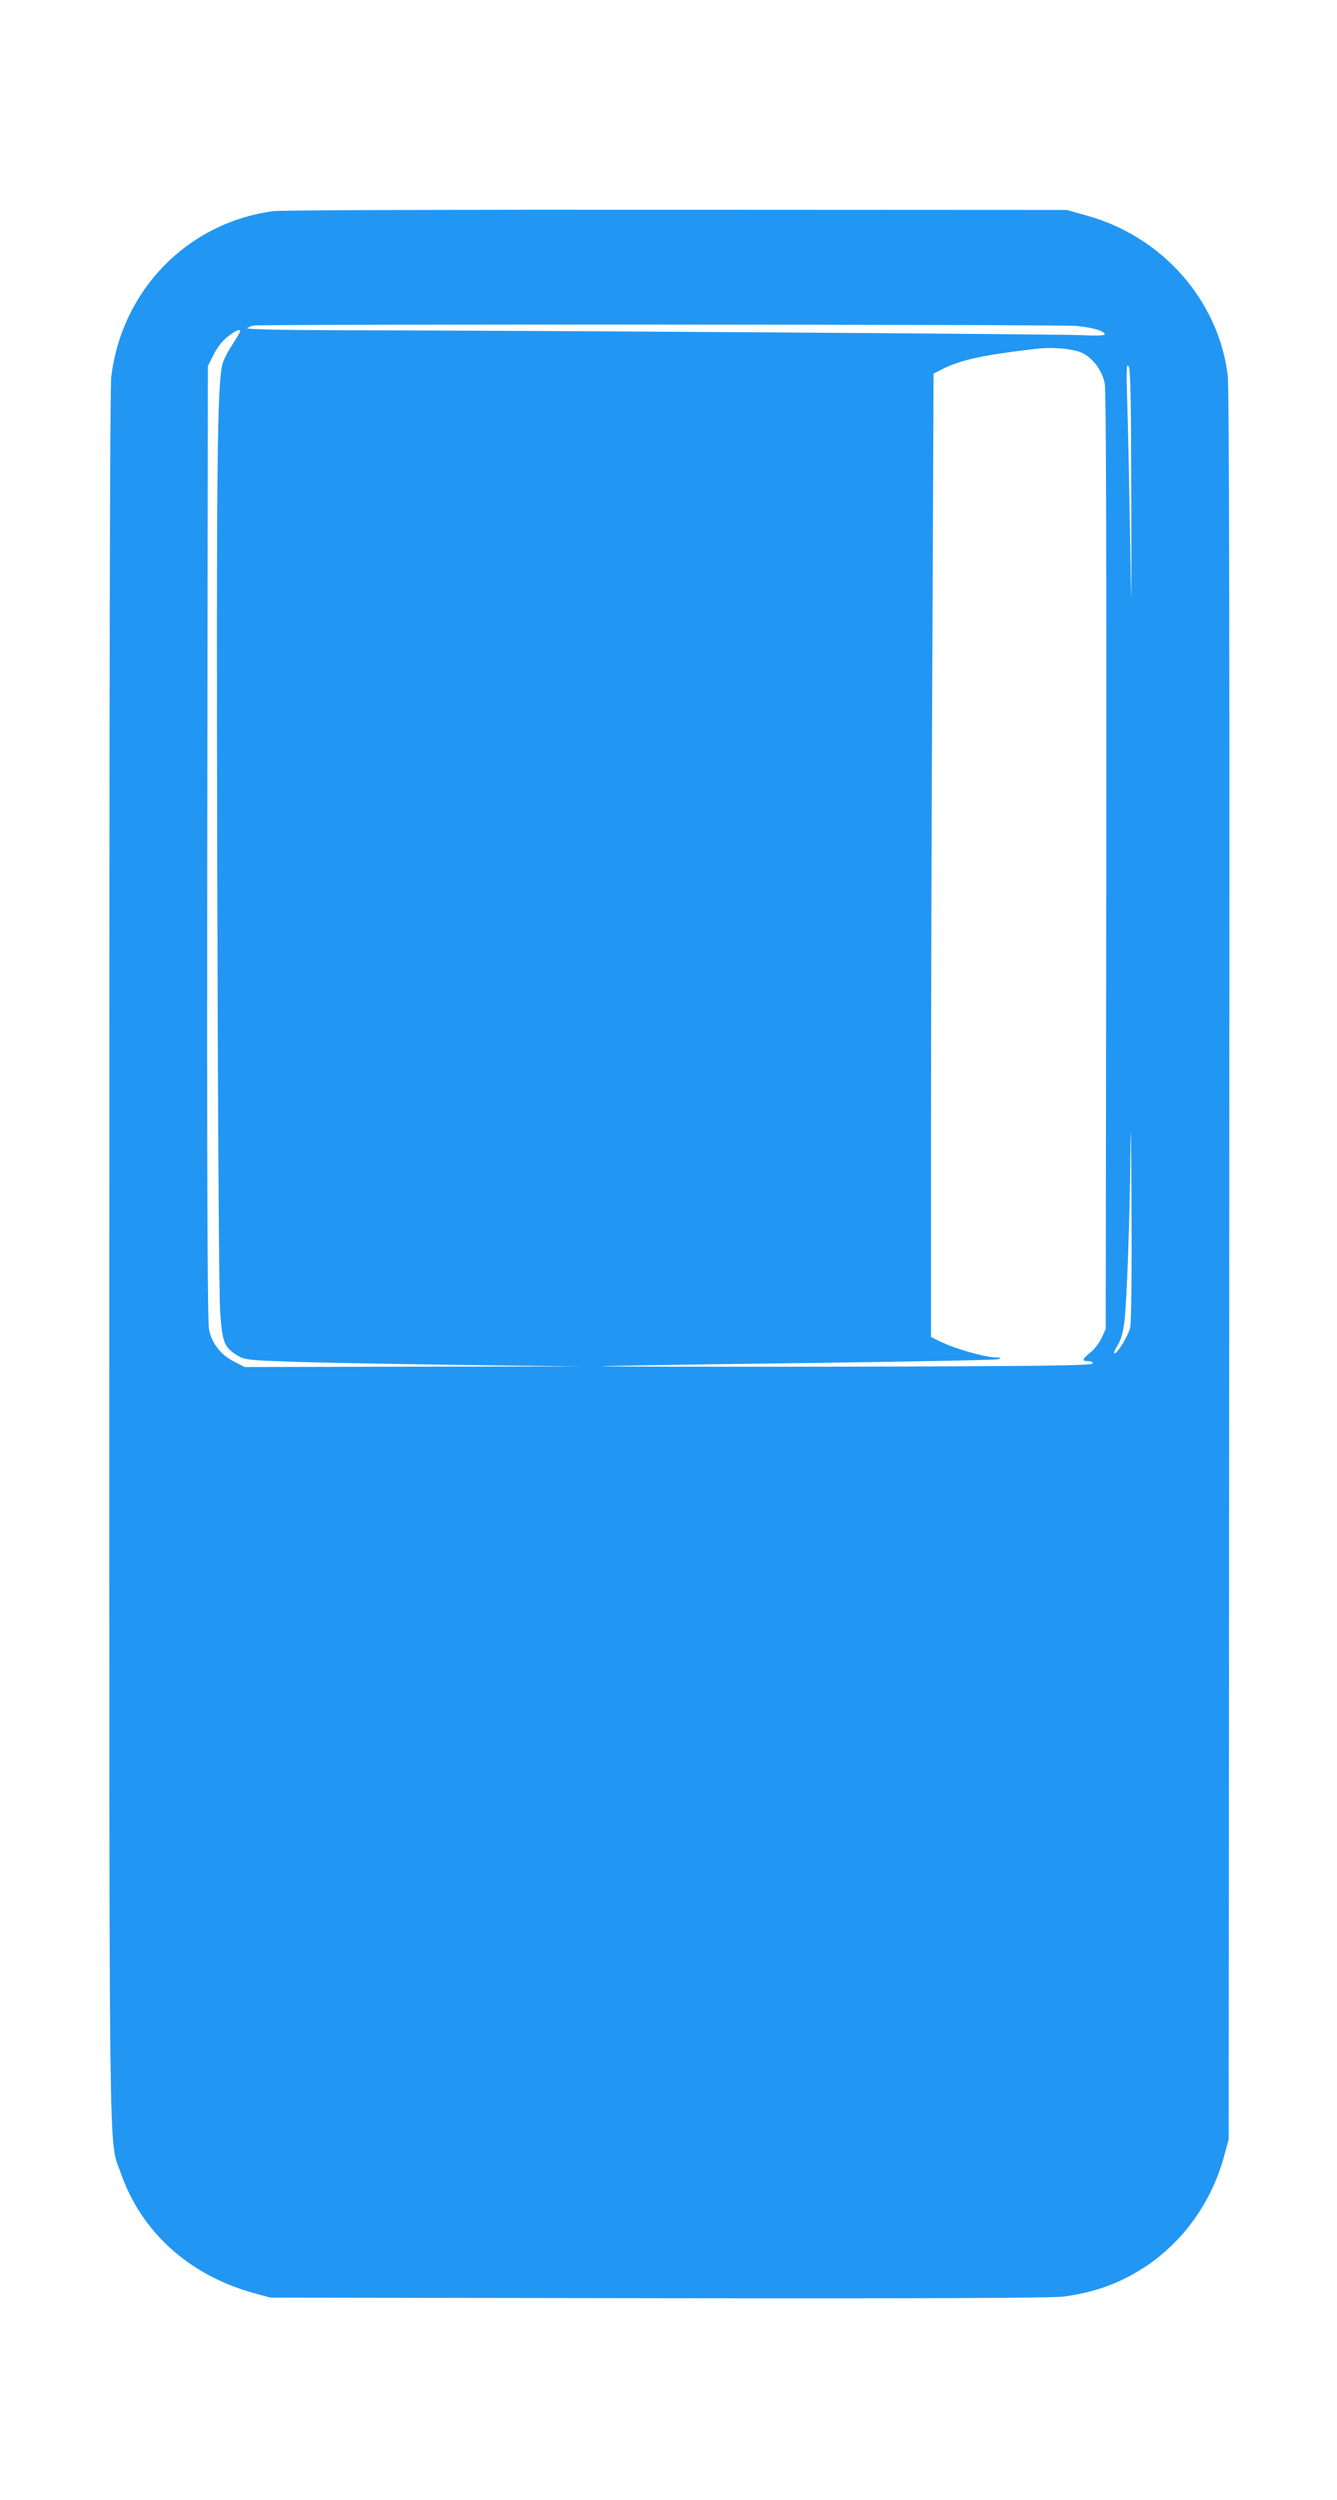 <?xml version="1.0" standalone="no"?>
<!DOCTYPE svg PUBLIC "-//W3C//DTD SVG 20010904//EN"
 "http://www.w3.org/TR/2001/REC-SVG-20010904/DTD/svg10.dtd">
<svg version="1.0" xmlns="http://www.w3.org/2000/svg"
 width="685pt" height="1280pt" viewBox="0 0 685 1280"
 preserveAspectRatio="xMidYMid meet">
<g transform="translate(0,1280) scale(0.1,-0.1)"
fill="#2196f3" stroke="none">
<path d="M1402 11719 c-440 -58 -778 -403 -832 -849 -7 -56 -10 -1554 -10
-4500 0 -4837 -4 -4515 58 -4695 106 -305 352 -527 687 -618 l80 -22 1990 -3
c1360 -2 2016 1 2071 8 162 21 291 68 420 152 197 130 343 334 406 569 l23 84
3 4475 c2 3173 0 4500 -8 4560 -49 386 -338 711 -725 817 l-100 28 -2000 1
c-1100 1 -2028 -2 -2063 -7z m4113 -588 c89 -9 145 -26 145 -44 0 -5 -48 -7
-122 -3 -120 5 -2867 24 -3807 25 -288 1 -471 5 -465 10 5 5 20 11 34 14 48 8
4126 6 4215 -2z m-4285 -28 c0 -4 -18 -35 -41 -70 -23 -34 -45 -79 -50 -100
-26 -114 -31 -525 -26 -2588 3 -1248 9 -2178 15 -2262 11 -159 21 -182 89
-224 34 -21 53 -24 258 -31 121 -5 510 -12 865 -17 l645 -8 -866 -1 -865 -2
-55 28 c-67 34 -114 93 -128 164 -8 38 -11 762 -9 2493 l3 2440 30 60 c20 39
45 71 73 92 42 32 62 40 62 26z m4318 -112 c54 -28 98 -88 112 -154 7 -36 9
-775 8 -2447 l-3 -2395 -21 -46 c-12 -26 -38 -59 -58 -75 -43 -34 -45 -44 -10
-44 16 0 24 -5 22 -12 -4 -10 -267 -14 -1263 -16 -692 -1 -1257 0 -1254 2 2 2
456 9 1008 16 552 7 1014 16 1025 20 18 7 16 9 -12 9 -61 2 -215 46 -294 86
l-38 19 0 1050 c0 578 3 1688 7 2467 l6 1416 41 21 c96 49 209 74 486 106 86
10 195 0 238 -23z m248 -736 c1 -641 1 -644 -6 -210 -4 242 -10 544 -14 670
-6 190 -5 227 6 210 10 -16 13 -157 14 -670z m-6 -4254 c-11 -43 -65 -131 -80
-131 -6 0 1 17 14 38 17 25 28 63 36 117 13 96 29 537 32 915 2 151 4 10 5
-314 2 -363 -1 -602 -7 -625z"/>
</g>
</svg>

